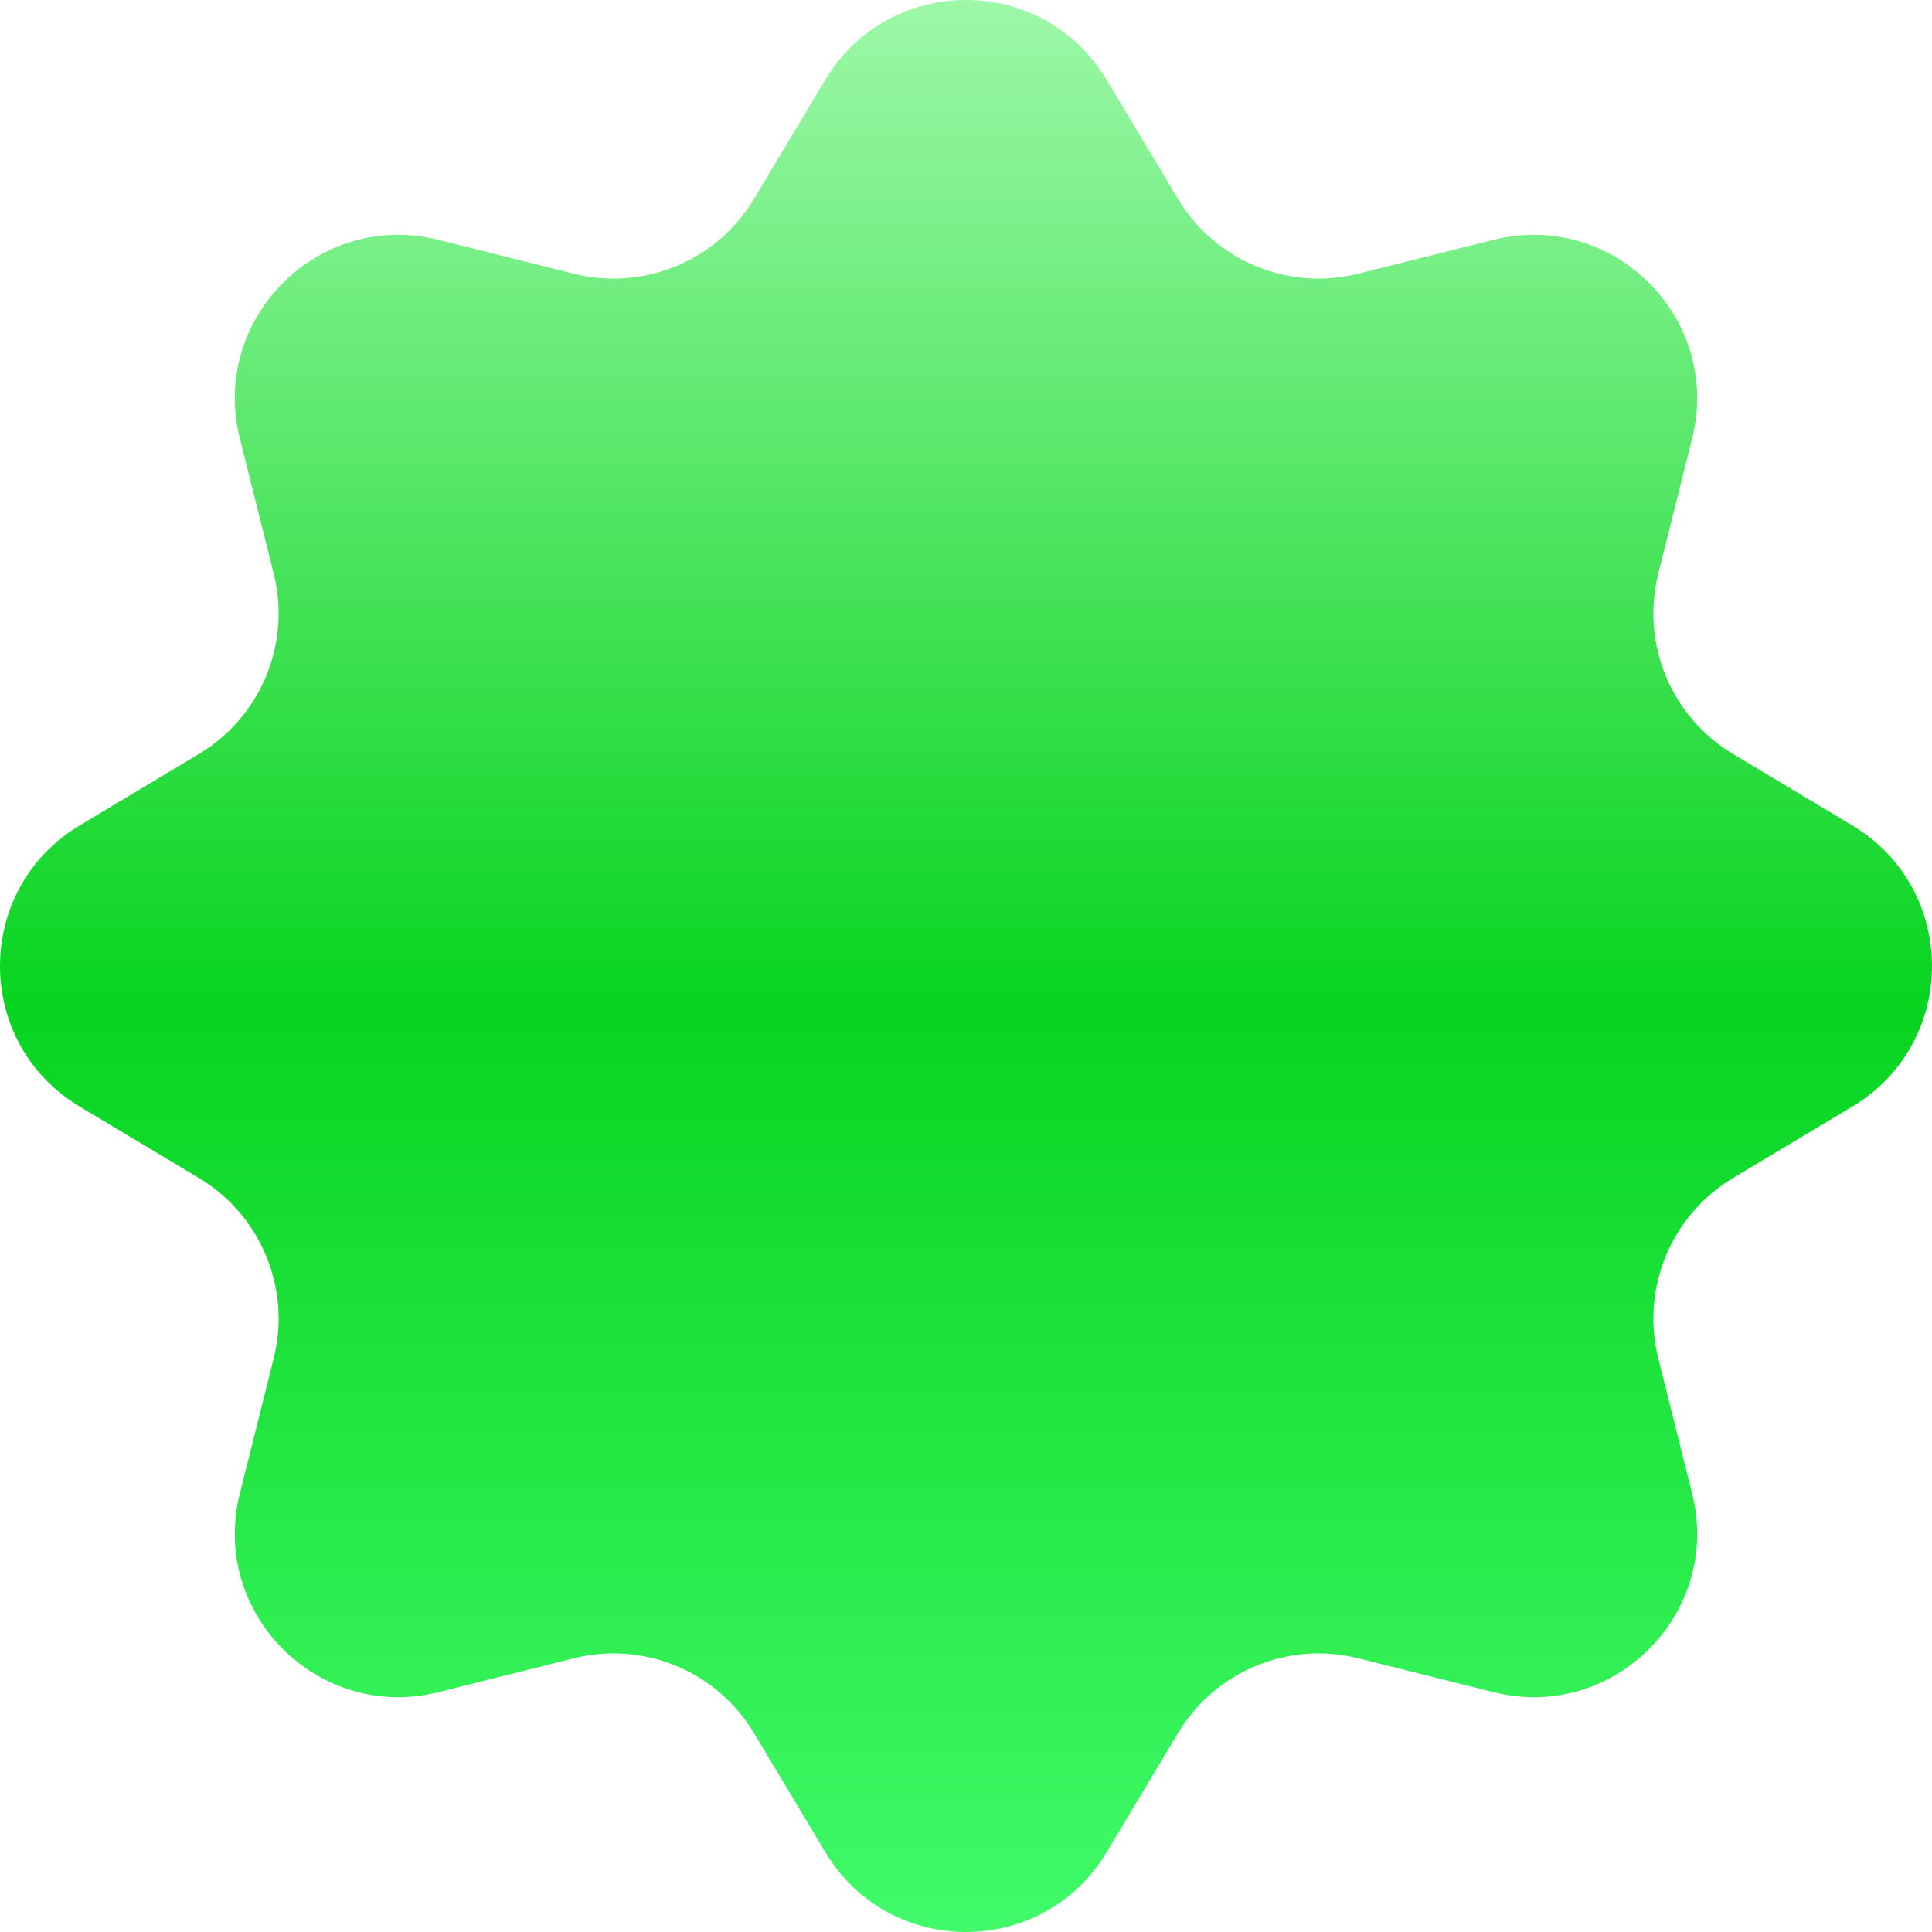 <?xml version="1.0" encoding="utf-8"?>
<svg xmlns="http://www.w3.org/2000/svg" fill="none" height="100%" overflow="visible" preserveAspectRatio="none" style="display: block;" viewBox="0 0 368 368" width="100%">
<path d="M157.234 15.165C169.35 -5.055 198.65 -5.055 210.766 15.165L224.392 37.904C231.459 49.696 245.409 55.474 258.744 52.133L284.458 45.689C307.323 39.959 328.041 60.677 322.311 83.542L315.867 109.256C312.526 122.591 318.304 136.541 330.096 143.608L352.835 157.234C373.055 169.35 373.055 198.65 352.835 210.766L330.096 224.392C318.304 231.459 312.526 245.409 315.867 258.744L322.311 284.458C328.041 307.323 307.323 328.041 284.458 322.311L258.744 315.867C245.409 312.526 231.459 318.304 224.392 330.096L210.767 352.835C198.65 373.055 169.35 373.055 157.234 352.835L143.608 330.096C136.541 318.304 122.591 312.526 109.256 315.867L83.542 322.311C60.677 328.041 39.959 307.323 45.689 284.458L52.133 258.744C55.474 245.409 49.696 231.459 37.904 224.392L15.165 210.767C-5.055 198.65 -5.055 169.35 15.165 157.234L37.904 143.608C49.696 136.541 55.474 122.591 52.133 109.256L45.689 83.542C39.959 60.677 60.677 39.959 83.542 45.689L109.256 52.133C122.591 55.474 136.541 49.696 143.608 37.904L157.234 15.165Z" fill="url(#paint0_linear_0_1133)" id="shape"/>
<defs>
<linearGradient gradientUnits="userSpaceOnUse" id="paint0_linear_0_1133" x1="184" x2="184" y1="0" y2="368">
<stop stop-color="#9DF8A8"/>
<stop offset="0.519" stop-color="#07D41F"/>
<stop offset="1" stop-color="#41FB6A"/>
</linearGradient>
</defs>
</svg>